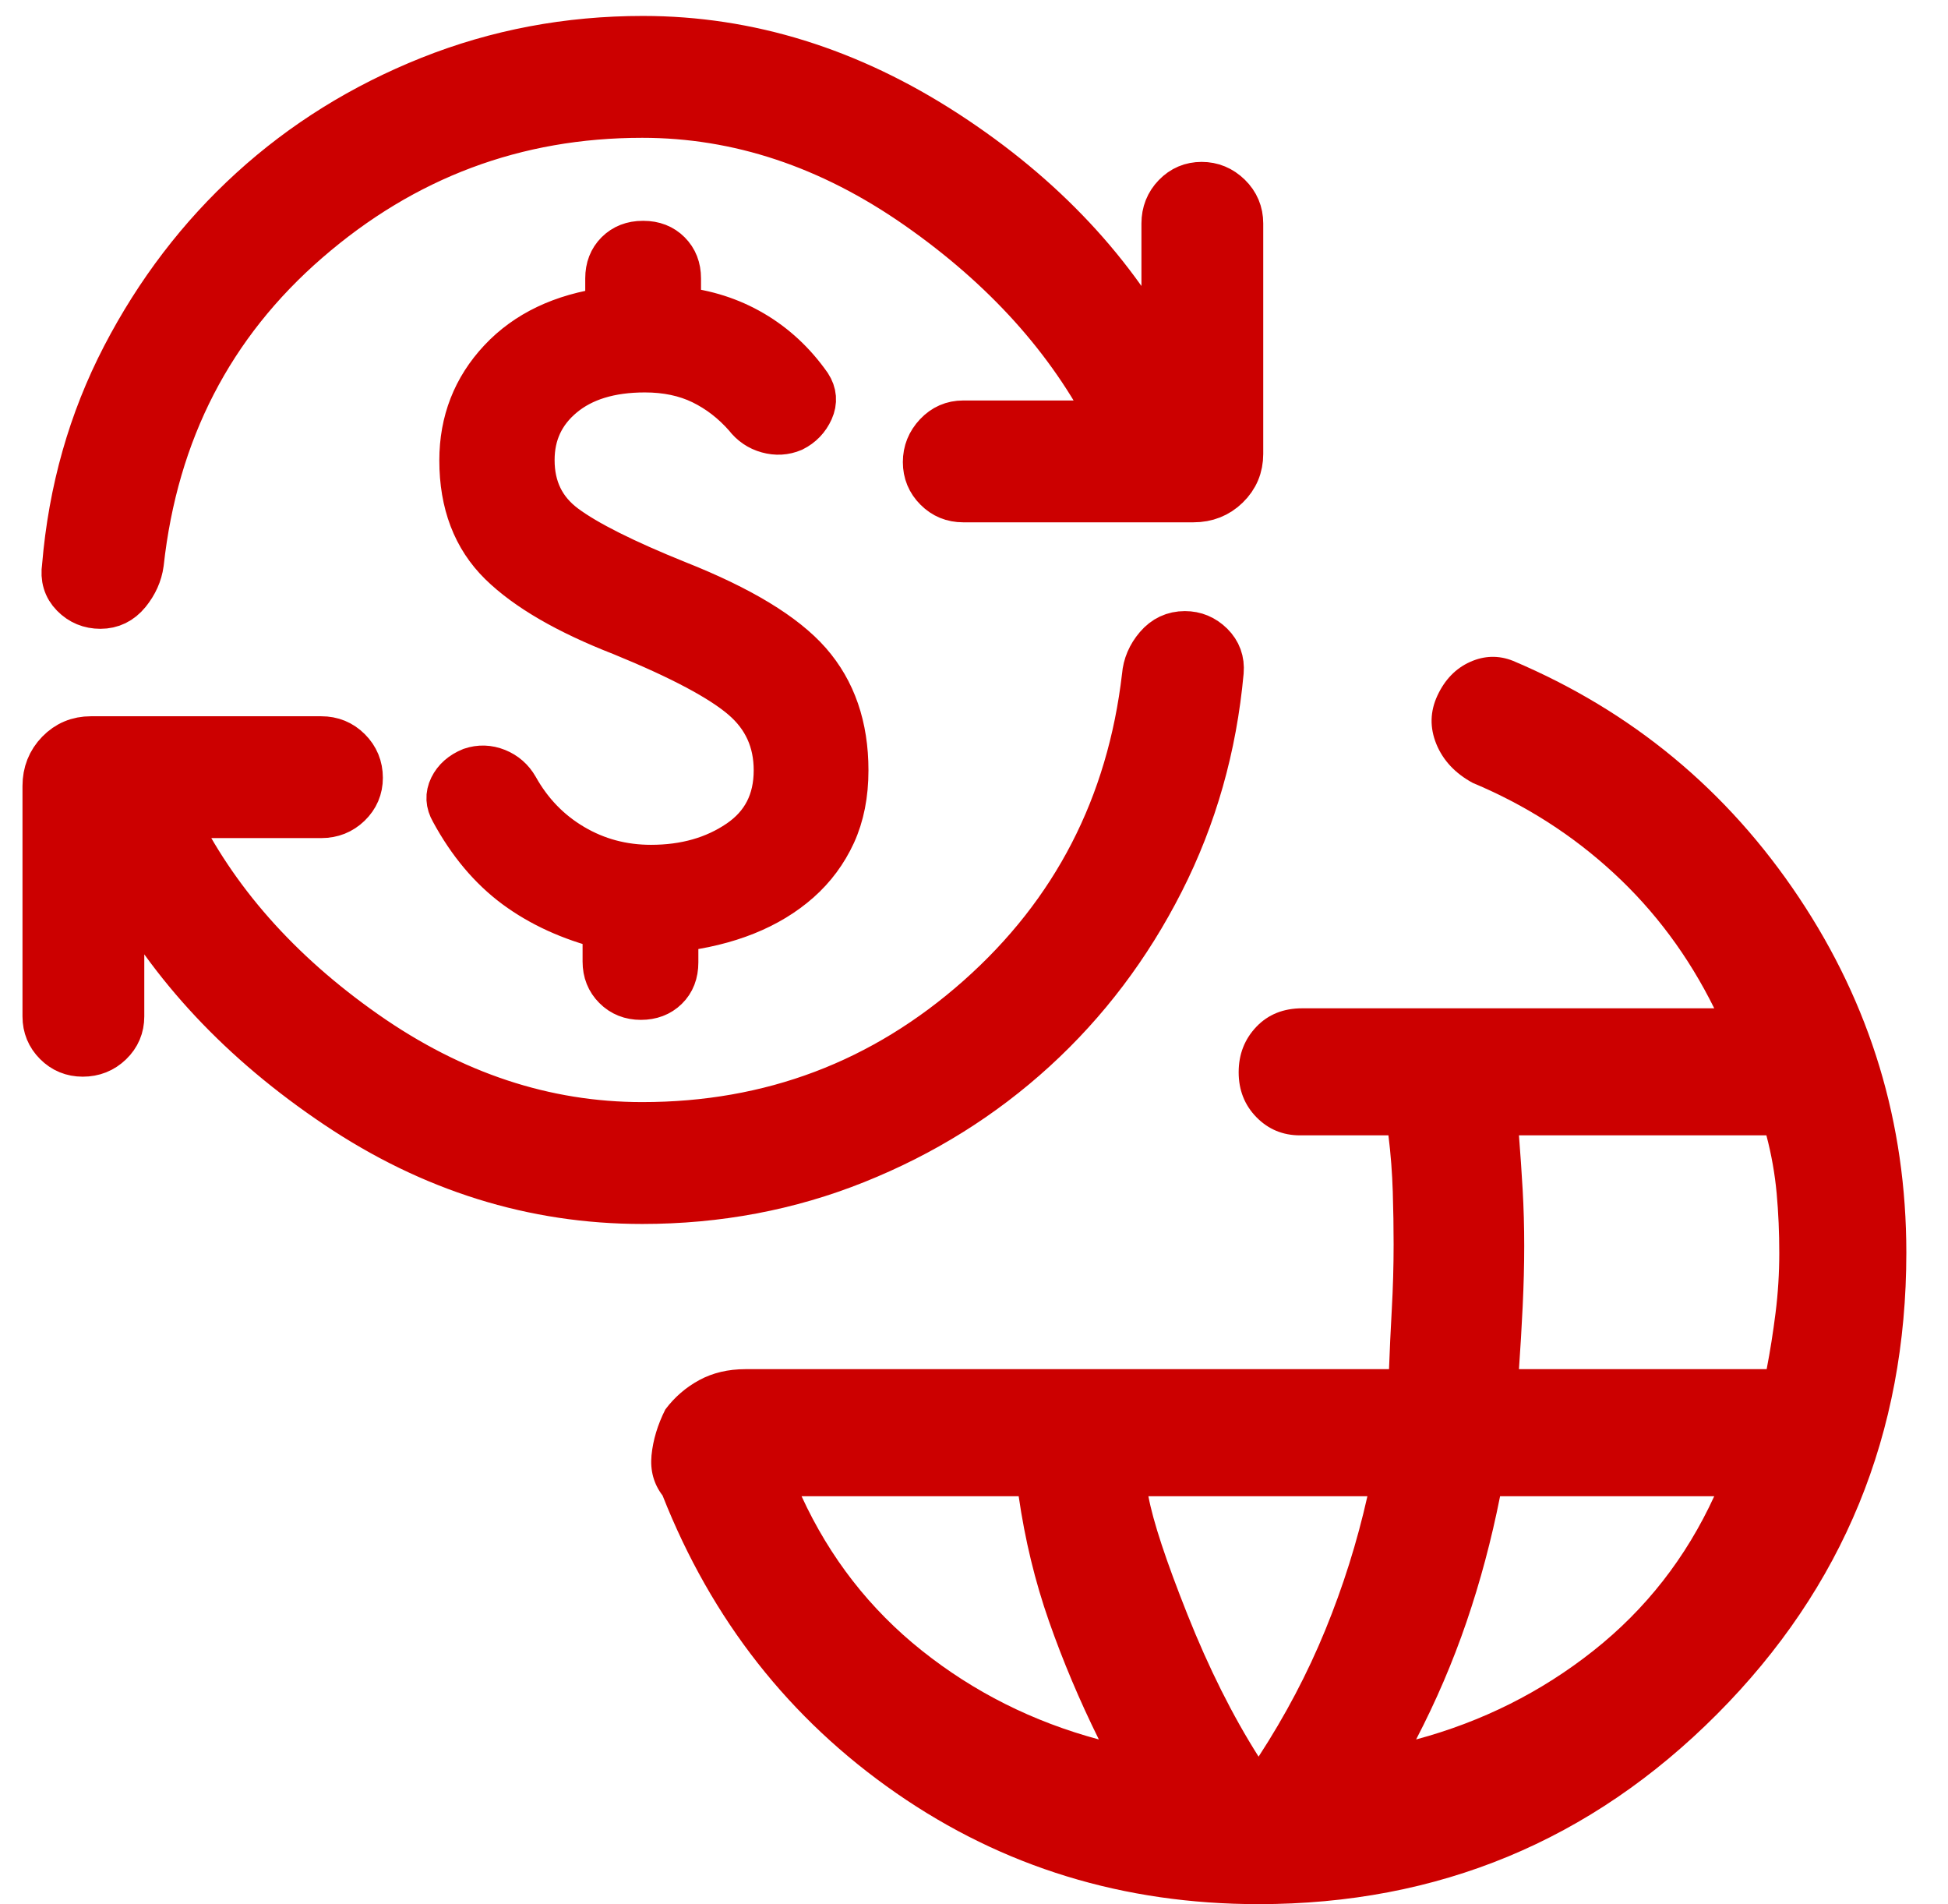<?xml version="1.0" encoding="UTF-8"?>
<svg width="44px" height="43px" viewBox="0 0 44 43" version="1.1" xmlns="http://www.w3.org/2000/svg" xmlns:xlink="http://www.w3.org/1999/xlink">
    <title>world-wide</title>
    <g id="Page-1" stroke="none" stroke-width="1" fill="none" fill-rule="evenodd">
        <g id="Artboard" transform="translate(-861, -992)" fill="#CC0000" fill-rule="nonzero">
            <g id="world-wide" transform="translate(862.008, 992.86)">
                <path d="M27.42,42.14 C24.374,42.14 21.645,41.304 19.235,39.632 C16.825,37.96 15.066,35.721 13.958,32.913 C13.758,32.651 13.675,32.348 13.708,32.004 C13.742,31.659 13.846,31.314 14.02,30.969 C14.228,30.691 14.484,30.47 14.788,30.305 C15.092,30.141 15.439,30.059 15.828,30.059 L30.366,30.059 C30.381,29.641 30.402,29.19 30.429,28.706 C30.456,28.223 30.47,27.734 30.47,27.24 C30.47,26.864 30.464,26.467 30.451,26.05 C30.438,25.633 30.406,25.209 30.353,24.779 L28.355,24.779 C27.967,24.779 27.639,24.642 27.371,24.369 C27.104,24.096 26.97,23.757 26.97,23.354 C26.97,22.95 27.103,22.608 27.369,22.328 C27.635,22.049 27.98,21.91 28.405,21.91 L37.712,21.91 C37.13,20.733 36.373,19.716 35.442,18.857 C34.511,17.997 33.45,17.319 32.258,16.82 C31.861,16.605 31.587,16.312 31.435,15.942 C31.284,15.571 31.292,15.206 31.46,14.846 C31.628,14.486 31.874,14.233 32.197,14.088 C32.52,13.943 32.843,13.935 33.166,14.063 C35.851,15.199 38.003,16.979 39.622,19.403 C41.241,21.827 42.051,24.502 42.051,27.428 C42.051,31.515 40.626,34.988 37.776,37.849 C34.926,40.71 31.474,42.14 27.42,42.14 Z M23.812,38.421 C23.375,37.538 22.999,36.647 22.685,35.75 C22.371,34.853 22.143,33.912 22.001,32.928 L17.097,32.928 C17.736,34.318 18.642,35.481 19.816,36.416 C20.99,37.351 22.322,38.02 23.812,38.421 L23.812,38.421 Z M27.42,38.809 C28.025,37.88 28.527,36.927 28.927,35.949 C29.328,34.971 29.645,33.965 29.878,32.928 L24.931,32.928 C25.037,33.498 25.331,34.388 25.813,35.599 C26.295,36.81 26.831,37.88 27.42,38.809 L27.42,38.809 Z M30.978,38.421 C32.468,38.02 33.804,37.351 34.984,36.416 C36.165,35.481 37.074,34.318 37.712,32.928 L32.875,32.928 C32.679,33.915 32.426,34.862 32.116,35.768 C31.806,36.674 31.427,37.559 30.978,38.421 L30.978,38.421 Z M33.301,30.059 L38.896,30.059 C38.974,29.656 39.041,29.233 39.097,28.788 C39.153,28.343 39.181,27.892 39.181,27.434 C39.181,26.976 39.162,26.528 39.122,26.09 C39.082,25.652 39.005,25.215 38.89,24.779 L33.301,24.779 C33.334,25.198 33.362,25.61 33.385,26.014 C33.408,26.418 33.42,26.838 33.42,27.275 C33.42,27.709 33.408,28.165 33.385,28.645 C33.362,29.124 33.334,29.595 33.301,30.059 Z" id="Shape"></path>
                <path d="M13.696,18.718 C14.468,18.718 15.131,18.529 15.685,18.152 C16.239,17.775 16.516,17.236 16.516,16.535 C16.516,15.874 16.27,15.33 15.776,14.905 C15.283,14.479 14.371,13.994 13.038,13.449 C11.805,12.969 10.892,12.44 10.301,11.861 C9.711,11.281 9.415,10.507 9.415,9.537 C9.415,8.66 9.709,7.907 10.296,7.28 C10.883,6.653 11.688,6.269 12.711,6.129 L12.711,5.426 C12.711,5.191 12.785,5 12.934,4.851 C13.084,4.702 13.275,4.627 13.509,4.627 L13.528,4.627 C13.761,4.627 13.953,4.702 14.102,4.851 C14.251,5 14.326,5.191 14.326,5.426 L14.326,6.115 C14.935,6.177 15.491,6.355 15.993,6.649 C16.496,6.944 16.923,7.341 17.275,7.842 C17.392,8.023 17.407,8.211 17.32,8.405 C17.233,8.598 17.094,8.744 16.901,8.841 C16.718,8.918 16.528,8.929 16.33,8.874 C16.133,8.82 15.969,8.708 15.84,8.539 C15.552,8.211 15.222,7.956 14.849,7.774 C14.476,7.593 14.046,7.502 13.559,7.502 C12.775,7.502 12.156,7.692 11.701,8.07 C11.246,8.448 11.019,8.935 11.019,9.529 C11.019,10.164 11.263,10.662 11.752,11.026 C12.24,11.389 13.088,11.815 14.296,12.302 C15.721,12.867 16.712,13.468 17.271,14.104 C17.829,14.741 18.108,15.551 18.108,16.535 C18.108,17.078 18.014,17.555 17.825,17.968 C17.635,18.38 17.372,18.735 17.034,19.034 C16.696,19.332 16.297,19.574 15.835,19.759 C15.373,19.944 14.85,20.071 14.266,20.139 L14.266,20.873 C14.266,21.115 14.191,21.308 14.042,21.453 C13.893,21.599 13.701,21.671 13.468,21.671 C13.234,21.671 13.039,21.594 12.884,21.438 C12.728,21.283 12.651,21.088 12.651,20.855 L12.651,20.079 C11.874,19.882 11.203,19.575 10.638,19.158 C10.074,18.74 9.598,18.174 9.21,17.458 C9.105,17.276 9.096,17.097 9.183,16.919 C9.27,16.742 9.42,16.609 9.634,16.521 C9.828,16.456 10.021,16.462 10.213,16.539 C10.404,16.616 10.552,16.745 10.657,16.927 C10.972,17.49 11.397,17.929 11.931,18.244 C12.465,18.56 13.053,18.718 13.696,18.718 L13.696,18.718 Z M13.498,26.28 C11.038,26.28 8.736,25.561 6.593,24.123 C4.45,22.686 2.836,20.964 1.751,18.958 L1.751,22.094 C1.751,22.333 1.665,22.536 1.492,22.703 C1.318,22.871 1.108,22.954 0.861,22.954 C0.622,22.954 0.418,22.871 0.251,22.703 C0.084,22.536 0,22.333 0,22.094 L0,16.89 C0,16.589 0.101,16.334 0.303,16.126 C0.505,15.918 0.752,15.815 1.045,15.815 L6.249,15.815 C6.497,15.815 6.707,15.901 6.88,16.074 C7.053,16.247 7.14,16.458 7.14,16.705 C7.14,16.944 7.053,17.147 6.88,17.315 C6.707,17.482 6.497,17.566 6.249,17.566 L2.933,17.566 C3.845,19.451 5.286,21.082 7.254,22.461 C9.223,23.839 11.304,24.528 13.498,24.528 C16.401,24.528 18.931,23.572 21.089,21.659 C23.246,19.746 24.494,17.328 24.833,14.407 C24.853,14.161 24.948,13.938 25.118,13.739 C25.288,13.54 25.5,13.44 25.756,13.44 C25.988,13.44 26.189,13.524 26.36,13.692 C26.529,13.86 26.605,14.066 26.584,14.31 C26.429,16.01 25.98,17.591 25.237,19.052 C24.494,20.514 23.536,21.78 22.364,22.851 C21.191,23.922 19.848,24.761 18.332,25.368 C16.817,25.976 15.205,26.28 13.498,26.28 Z M13.498,1.752 C10.641,1.752 8.124,2.695 5.947,4.581 C3.77,6.467 2.518,8.894 2.192,11.861 C2.159,12.104 2.058,12.327 1.891,12.533 C1.723,12.738 1.513,12.84 1.26,12.84 C1.015,12.84 0.807,12.754 0.637,12.581 C0.466,12.407 0.401,12.19 0.441,11.928 C0.584,10.218 1.033,8.637 1.787,7.185 C2.542,5.733 3.502,4.476 4.668,3.413 C5.835,2.35 7.178,1.516 8.697,0.909 C10.217,0.303 11.822,0 13.513,0 C15.9,0 18.186,0.711 20.372,2.132 C22.558,3.554 24.192,5.299 25.274,7.369 L25.274,4.186 C25.274,3.939 25.358,3.728 25.525,3.555 C25.692,3.382 25.895,3.296 26.134,3.296 C26.373,3.296 26.581,3.382 26.759,3.555 C26.936,3.728 27.025,3.939 27.025,4.186 L27.025,9.39 C27.025,9.683 26.921,9.93 26.713,10.132 C26.506,10.334 26.251,10.435 25.95,10.435 L20.746,10.435 C20.507,10.435 20.304,10.352 20.137,10.184 C19.969,10.017 19.885,9.814 19.885,9.575 C19.885,9.336 19.969,9.128 20.137,8.95 C20.304,8.773 20.507,8.684 20.746,8.684 L24.092,8.684 C23.143,6.818 21.682,5.196 19.71,3.818 C17.738,2.441 15.667,1.752 13.498,1.752 Z" id="Shape" stroke="#CC0000"></path>
            </g>
        </g>
    </g>
</svg>
